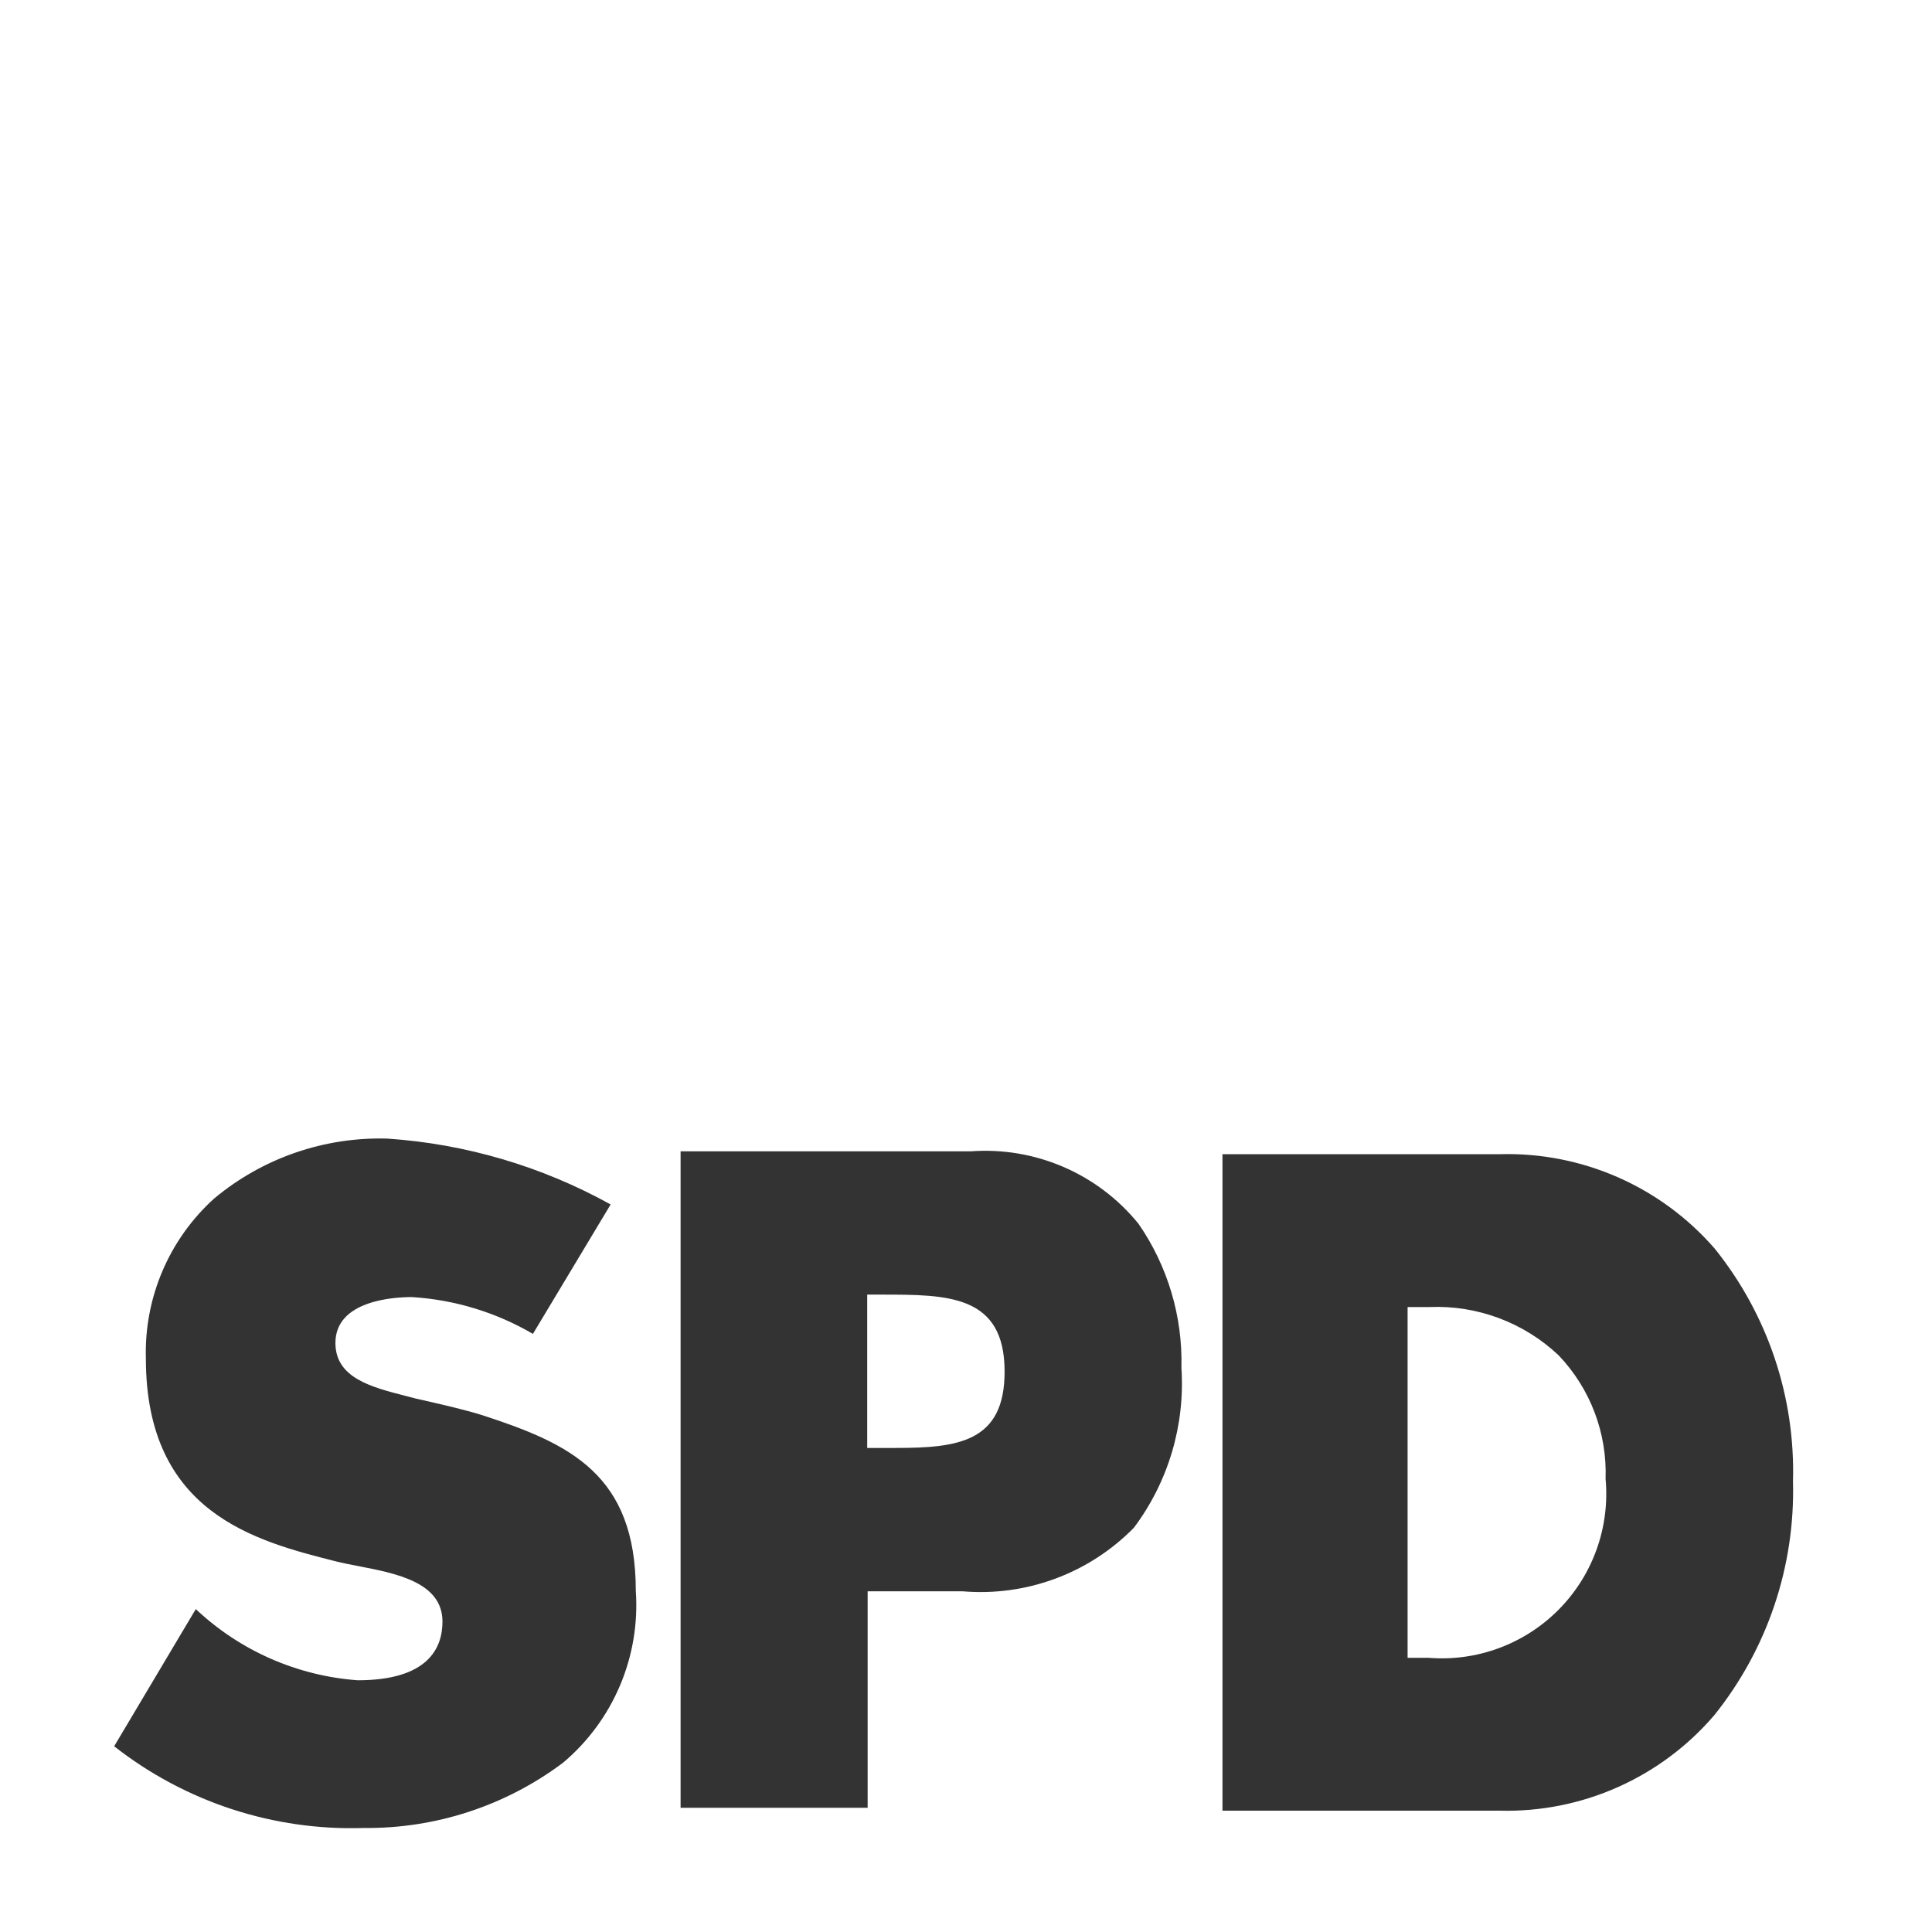<svg xmlns="http://www.w3.org/2000/svg" width="44" height="44" viewBox="0 0 44 44"><rect x="0" y="0" width="44" height="44" fill="#333333" stroke="none"/><path fill="#FFF" d="M44,44 L0,44 L0,0 L44,0 L44,44 Z M4.459,36.646 L2.6,39.77 C4.219,41.04 6.233,41.699 8.289,41.631 C9.923,41.648 11.517,41.125 12.824,40.144 C13.969,39.179 14.584,37.725 14.48,36.231 C14.48,33.583 12.98,32.882 11.018,32.241 C10.572,32.092 9.495,31.857 9.484,31.855 L9.239,31.791 C8.453,31.591 7.639,31.379 7.639,30.585 C7.639,29.615 8.971,29.54 9.38,29.54 C10.352,29.6 11.296,29.887 12.137,30.378 L13.907,27.431 C12.344,26.564 10.609,26.052 8.826,25.931 C7.386,25.888 5.98,26.374 4.874,27.298 C3.85,28.226 3.283,29.555 3.322,30.937 C3.322,34.462 5.822,35.095 7.641,35.557 C7.803,35.598 7.984,35.633 8.177,35.67 C9.024,35.834 10.077,36.037 10.077,36.931 C10.077,37.54 9.742,38.267 8.147,38.267 C6.768,38.167 5.465,37.594 4.459,36.646 Z M27.841,26.286 L27.841,41.237 L34.154,41.237 C36.028,41.285 37.824,40.486 39.043,39.061 C40.251,37.555 40.886,35.668 40.834,33.738 C40.889,31.816 40.258,29.937 39.053,28.438 C37.825,27.022 36.026,26.232 34.153,26.286 L27.841,26.286 Z M15.5,26.22 L15.5,41.171 L19.76,41.171 L19.76,36.241 L21.924,36.241 C23.375,36.363 24.804,35.832 25.824,34.793 C26.608,33.747 26.992,32.455 26.906,31.151 C26.936,29.982 26.594,28.833 25.929,27.871 C25.002,26.728 23.574,26.112 22.107,26.221 L15.5,26.22 Z M32.528,37.755 L32.057,37.755 L32.057,29.767 L32.557,29.767 C33.645,29.722 34.706,30.119 35.497,30.867 C36.218,31.623 36.603,32.637 36.566,33.681 C36.667,34.783 36.276,35.873 35.497,36.659 C34.718,37.445 33.632,37.846 32.529,37.755 L32.528,37.755 Z M20.4,32.976 L19.75,32.976 L19.75,29.484 L20.079,29.484 C21.579,29.484 22.879,29.484 22.879,31.234 C22.883,32.848 21.809,32.976 20.4,32.976 Z"/></svg>